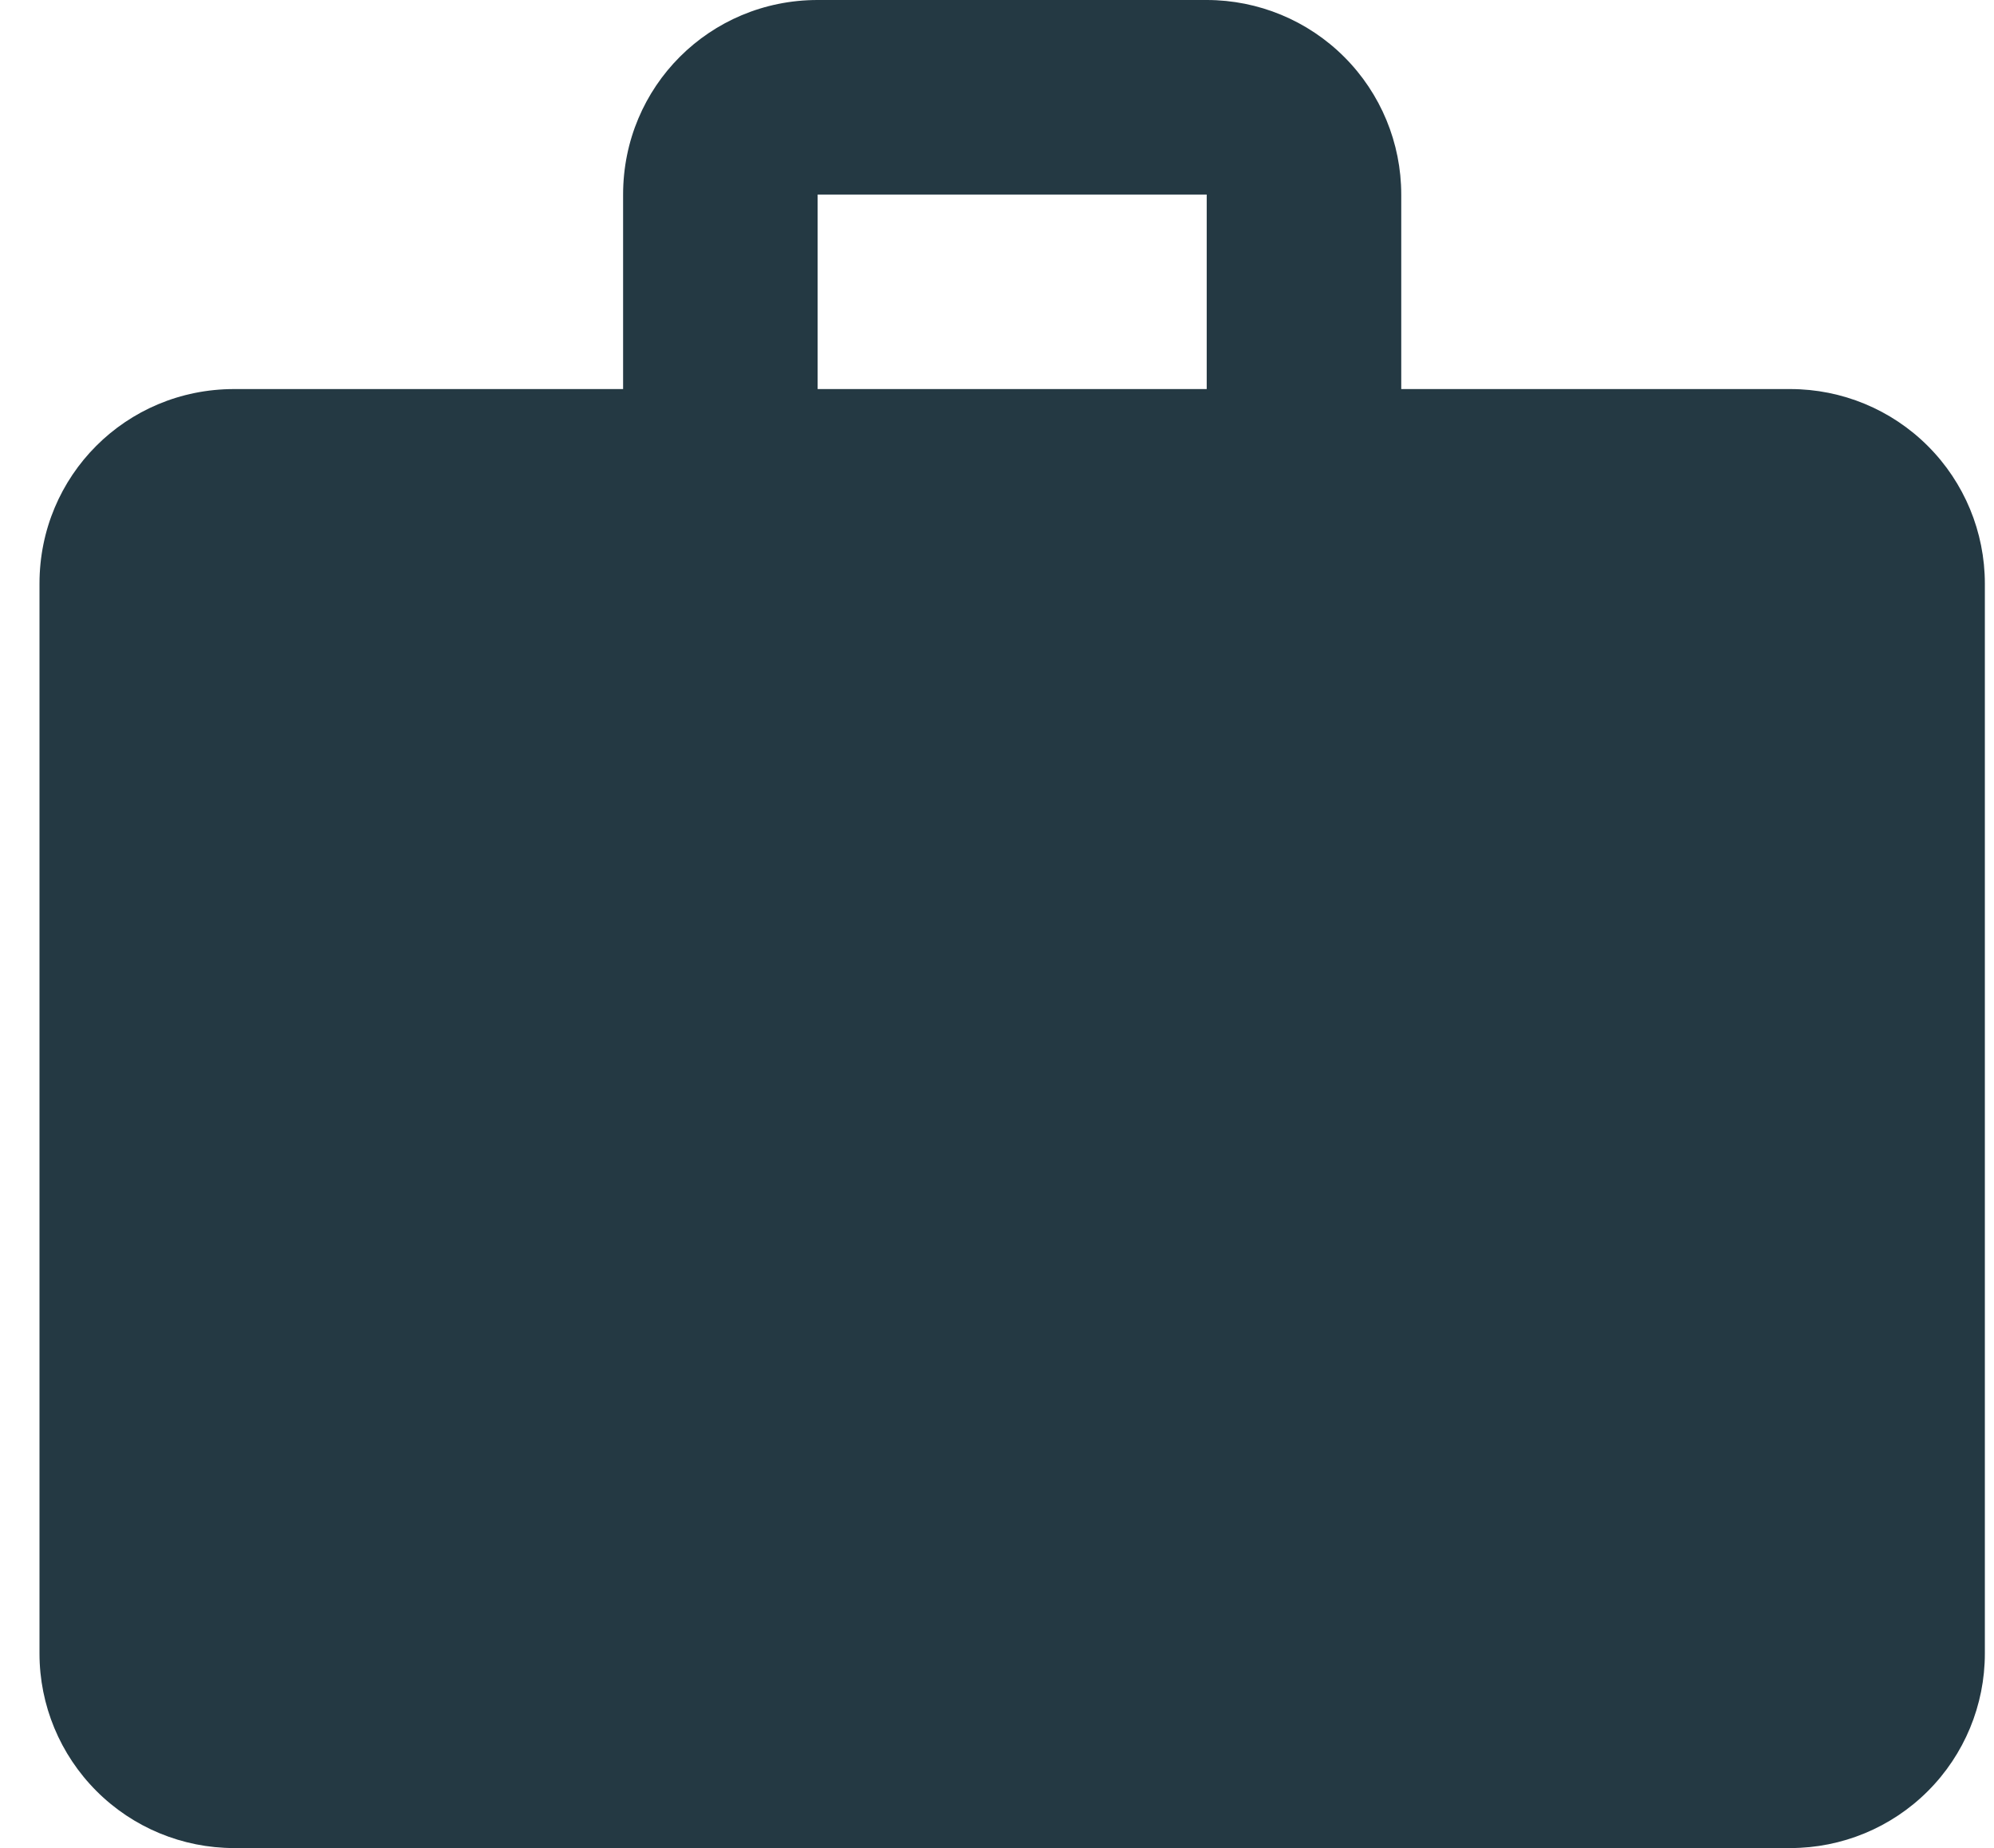 <svg width="41" height="38" viewBox="0 0 41 38" fill="none" xmlns="http://www.w3.org/2000/svg">
<path d="M16.812 0H24.812C25.873 0 26.891 0.421 27.641 1.172C28.391 1.922 28.812 2.939 28.812 4V8H36.812C37.873 8 38.891 8.421 39.641 9.172C40.391 9.922 40.812 10.939 40.812 12V34C40.812 35.061 40.391 36.078 39.641 36.828C38.891 37.579 37.873 38 36.812 38H4.812C3.752 38 2.734 37.579 1.984 36.828C1.234 36.078 0.812 35.061 0.812 34V12C0.812 9.78 2.592 8 4.812 8H12.812V4C12.812 1.78 14.592 0 16.812 0ZM24.812 8V4H16.812V8H24.812Z" fill="#243943"/>
</svg>
